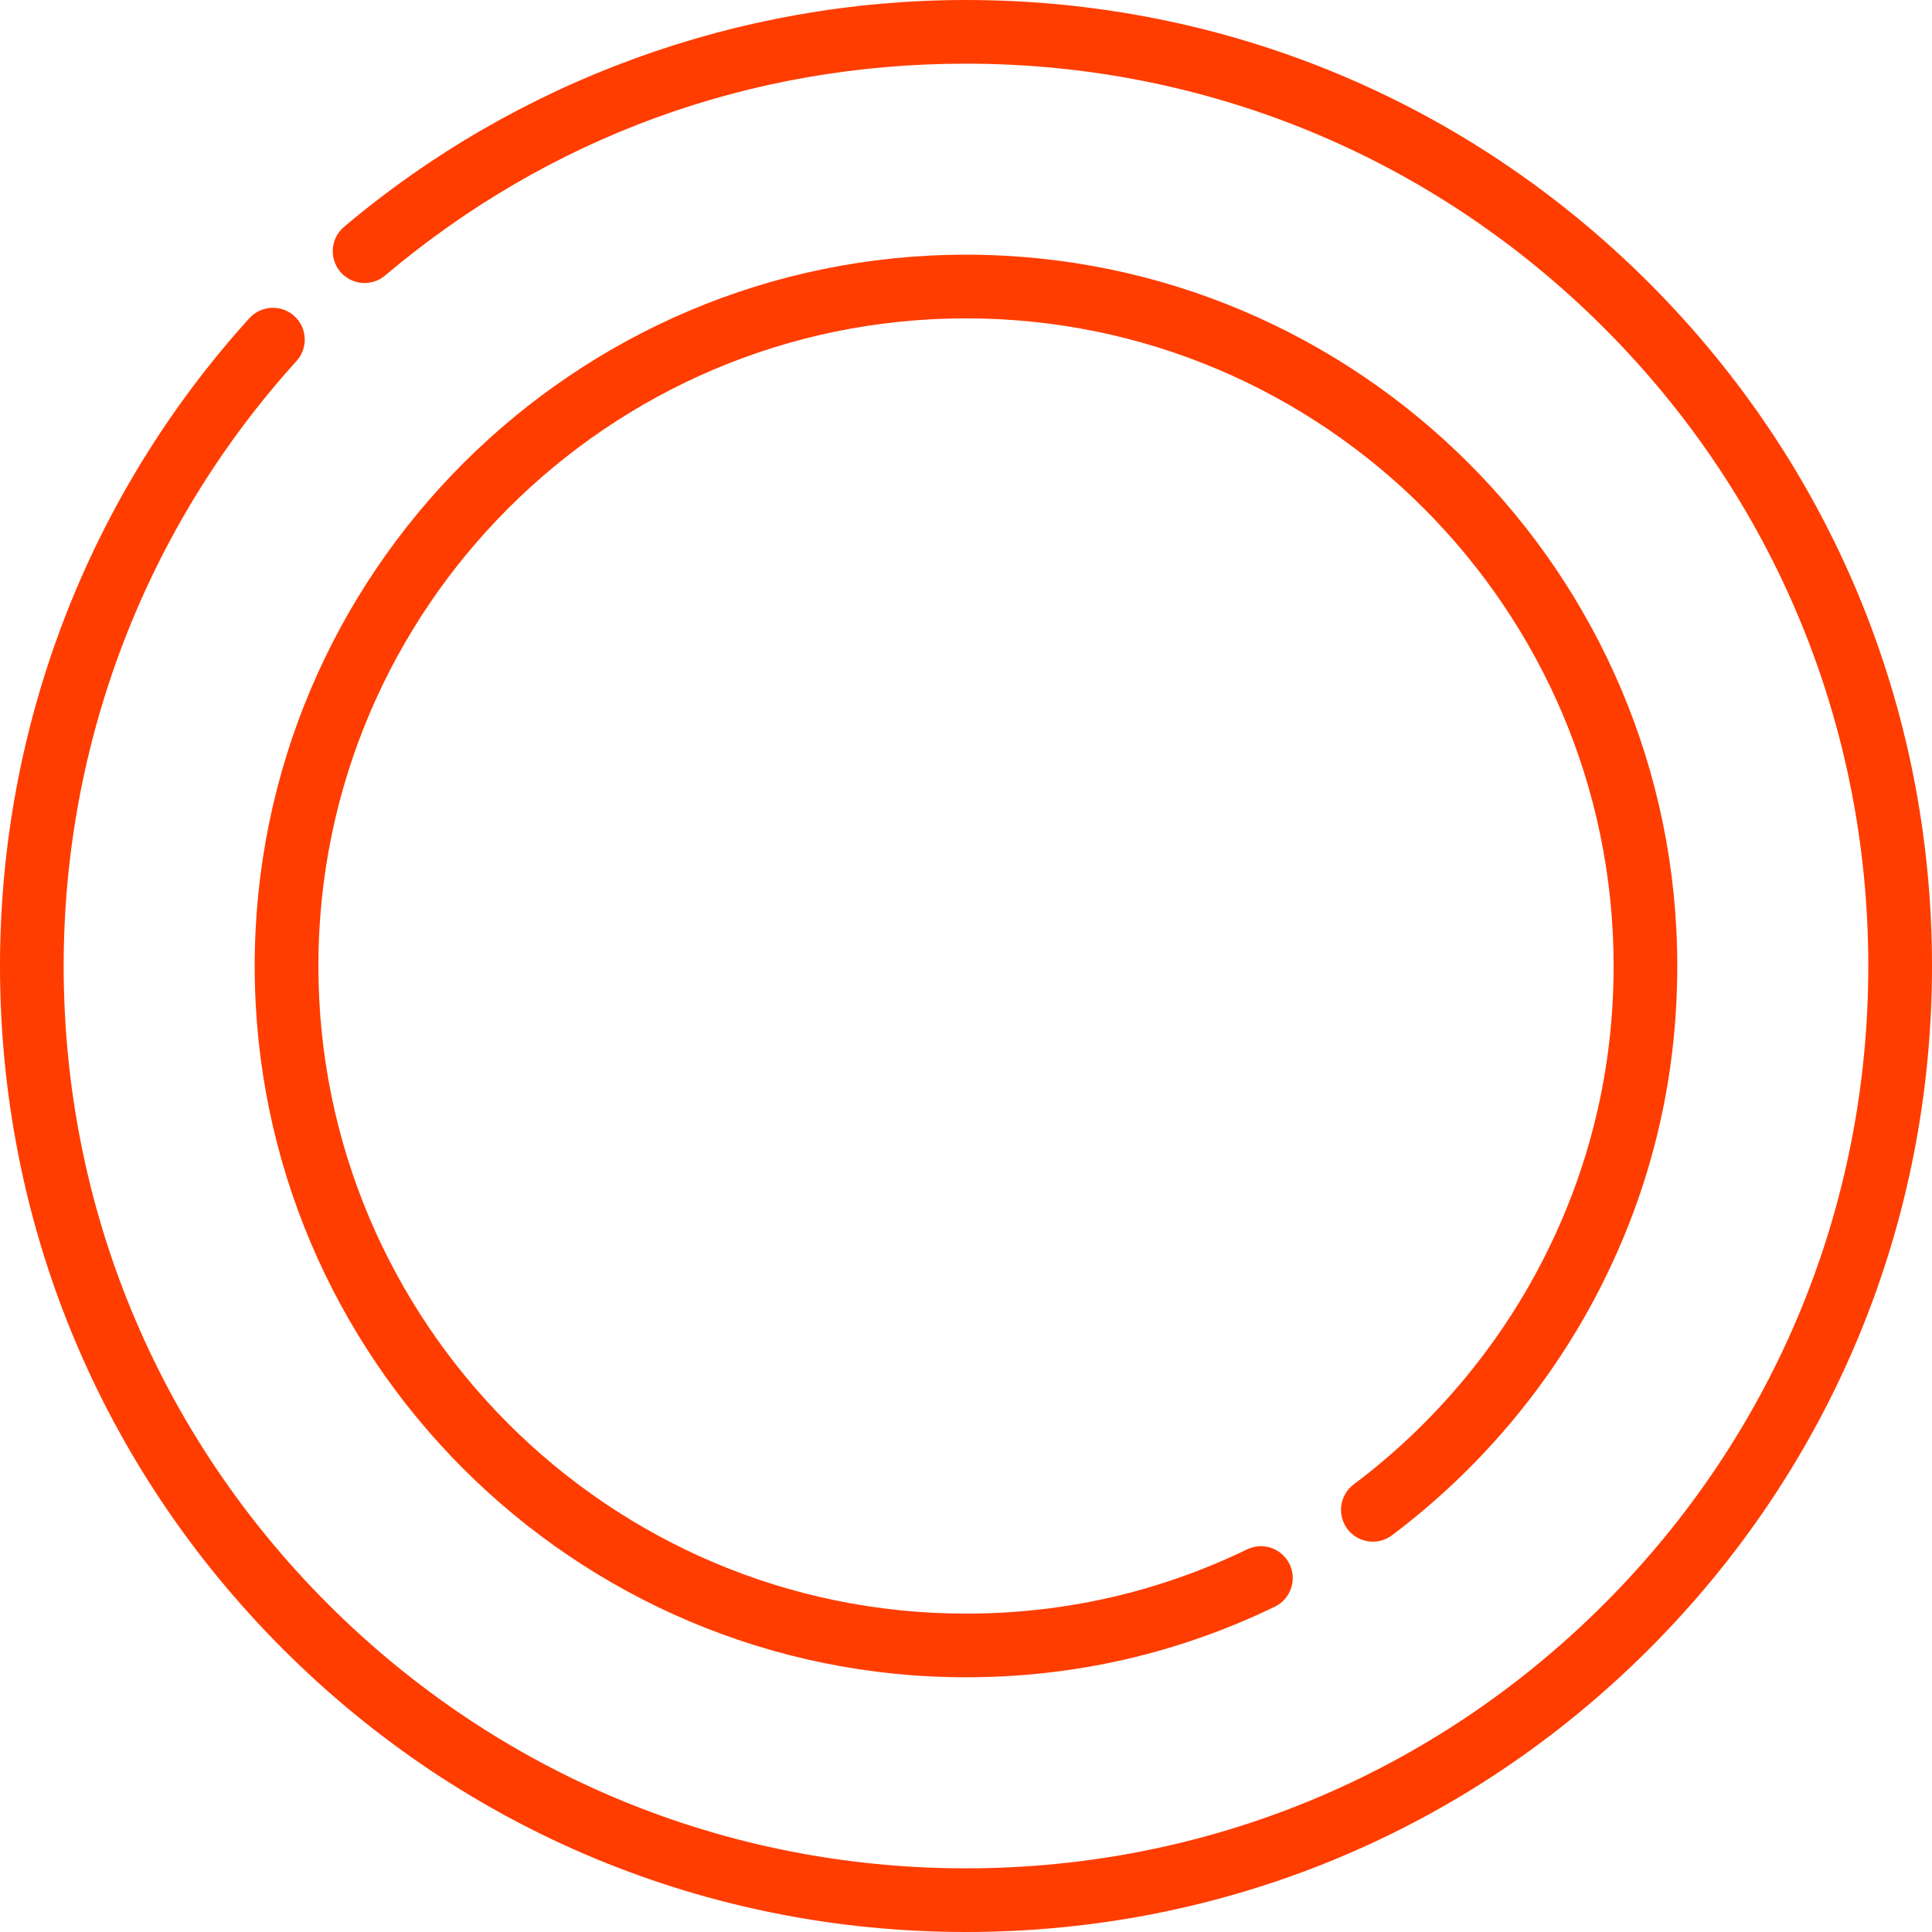 <svg width="64" height="64" viewBox="0 0 64 64" fill="none" xmlns="http://www.w3.org/2000/svg">
<path d="M54.627 9.372C48.583 3.328 40.547 0 32 0C24.454 0 17.137 2.669 11.397 7.515C10.952 7.89 10.896 8.556 11.271 9.001C11.647 9.446 12.312 9.502 12.758 9.126C18.195 4.536 24.849 2.109 32 2.109C39.984 2.109 47.49 5.218 53.136 10.864C58.781 16.51 61.89 24.016 61.89 32C61.89 39.984 58.781 47.49 53.136 53.136C47.49 58.781 39.984 61.891 32 61.891C24.016 61.891 16.51 58.781 10.864 53.136C5.218 47.49 2.109 39.984 2.109 32C2.109 24.567 4.849 17.45 9.822 11.959C10.213 11.527 10.181 10.86 9.749 10.469C9.317 10.078 8.65 10.111 8.259 10.543C2.933 16.422 0 24.042 0 32C0 40.547 3.328 48.583 9.372 54.627C15.417 60.671 23.453 64 32 64C40.547 64 48.583 60.671 54.627 54.627C60.671 48.583 64 40.547 64 32C64 23.452 60.671 15.416 54.627 9.372Z" fill="#FF3D00"/>
<path d="M44.844 49.172C44.379 49.522 44.284 50.183 44.633 50.648C44.983 51.114 45.644 51.209 46.11 50.859C48.978 48.708 51.356 45.89 52.986 42.708C54.696 39.37 55.562 35.768 55.562 32C55.563 19.007 44.992 8.437 32 8.437C19.008 8.437 8.437 19.007 8.437 32C8.437 44.992 19.008 55.562 32 55.562C35.58 55.562 39.022 54.776 42.229 53.224C42.754 52.97 42.973 52.34 42.719 51.815C42.465 51.291 41.835 51.071 41.311 51.325C38.392 52.737 35.26 53.453 32 53.453C20.171 53.453 10.547 43.829 10.547 32C10.547 20.171 20.171 10.546 32 10.546C43.829 10.546 53.453 20.171 53.453 32C53.453 35.43 52.664 38.709 51.108 41.746C49.624 44.644 47.458 47.212 44.844 49.172Z" fill="#FF3D00"/>
</svg>
